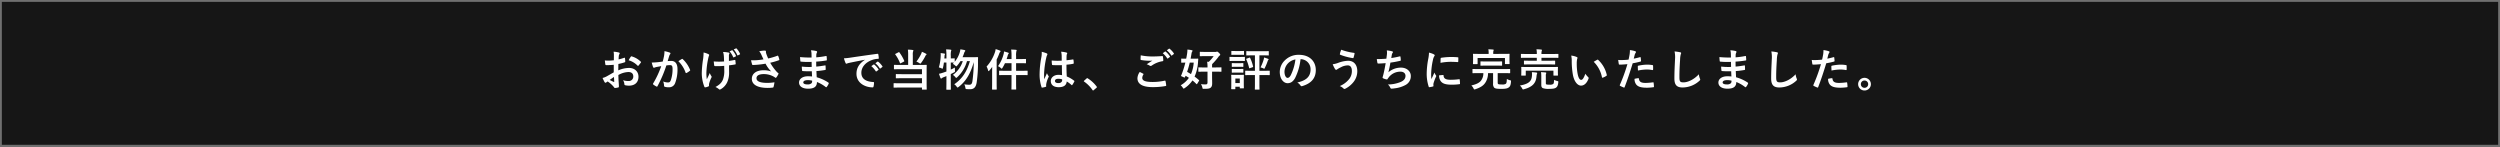 <svg xmlns="http://www.w3.org/2000/svg" width="1364" height="80" viewBox="0 0 1364 80">
  <g id="グループ_1112" data-name="グループ 1112" transform="translate(19230 -3018)">
    <g id="長方形_1299" data-name="長方形 1299" transform="translate(-19230 3018)" fill="#161616" stroke="#707070" stroke-width="1">
      <rect width="1364" height="80" stroke="none"/>
      <rect x="0.5" y="0.5" width="1363" height="79" fill="none"/>
    </g>
    <g id="グループ_1111" data-name="グループ 1111" transform="translate(27 1927)">
      <g id="グループ_1076" data-name="グループ 1076" transform="translate(-19255 372)">
        <path id="パス_1850" data-name="パス 1850" d="M-347.136-7.536c-1.752,1.008-2.88,1.656-3.912,2.232a8.861,8.861,0,0,1-2.208.84c.36.792.84,1.8,1.1,2.232a.673.673,0,0,0,.528.384.6.6,0,0,0,.408-.168,4.35,4.35,0,0,1,.768-.528A14.756,14.756,0,0,1-347.04.528c.216.312.312.5.576.48A9.755,9.755,0,0,0-344.688.72c.408-.1.36-.456.36-.792,0-.552-.12-2.064-.192-3.12-.048-1.056-.072-1.872-.1-2.88a11.869,11.869,0,0,1,5.5-1.632c1.68,0,2.64.864,2.64,2.424a2.382,2.382,0,0,1-2.592,2.472,8.952,8.952,0,0,1-3-.432,4.194,4.194,0,0,1,.72,2.04.644.644,0,0,0,.528.72,9.3,9.3,0,0,0,1.968.216c3.24,0,5.208-1.8,5.208-4.872,0-2.88-2.136-4.776-5.112-4.8a15.147,15.147,0,0,0-5.9,1.32c.024-1.152.024-2.328.048-3.48a24.462,24.462,0,0,0,3.432-.912c.24-.072.312-.144.312-.384a12.061,12.061,0,0,0-.144-1.872c-.024-.24-.192-.288-.408-.216a23.533,23.533,0,0,1-3.072.888c.024-.768.048-1.368.12-1.992a2.937,2.937,0,0,1,.336-.936.851.851,0,0,0,.144-.384c0-.216-.192-.384-.48-.456a13.6,13.6,0,0,0-2.856-.432,8.872,8.872,0,0,1,.168,1.944c0,1.032-.024,1.944-.024,2.736-1.008.1-2.04.192-3.048.192a12.261,12.261,0,0,1-1.872-.12c.1.84.192,1.632.264,2.088.048.36.168.5.576.5,1.608,0,2.832-.1,4.032-.192Zm.12,2.52c.048.792.1,1.9.144,2.52.024.216-.048.24-.24.192a24.611,24.611,0,0,1-2.256-1.08C-348.5-4.008-347.688-4.56-347.016-5.016Zm8.016-9.1a11.079,11.079,0,0,1,4.872,2.952c.072.12.408.1.48,0,.36-.48.984-1.224,1.3-1.7a.623.623,0,0,0,.1-.24c0-.072-.048-.144-.144-.24a11.408,11.408,0,0,0-5.088-2.928c-.168-.048-.24.024-.408.288A14.726,14.726,0,0,0-339-14.112Zm18.576.7c-.936.144-1.824.264-2.832.36-1.056.1-2.112.168-3.168.168a21.927,21.927,0,0,0,.744,2.472.526.526,0,0,0,.768.312,7.052,7.052,0,0,1,1.32-.384c.648-.12,1.416-.264,2.352-.408a50.607,50.607,0,0,1-4.392,9.408.447.447,0,0,0-.1.264.494.494,0,0,0,.192.36A10.914,10.914,0,0,0-323.88.192a.394.394,0,0,0,.624-.216,66.279,66.279,0,0,0,4.824-11.28,15.9,15.9,0,0,1,2.016-.168c1.056,0,1.368.528,1.368,2.232a18.49,18.49,0,0,1-.936,5.952c-.384.984-.744,1.272-1.536,1.272a7.2,7.2,0,0,1-2.64-.528A6.858,6.858,0,0,1-319.7-.312a.623.623,0,0,0,.432.672A7.836,7.836,0,0,0-316.9.624a3.435,3.435,0,0,0,3.24-2.256,20.61,20.61,0,0,0,1.3-7.7c0-2.9-1.224-4.44-3.48-4.44a18.1,18.1,0,0,0-1.872.1c.312-1.008.552-1.9.864-2.88a3.037,3.037,0,0,1,.48-.912.5.5,0,0,0,.168-.36.505.505,0,0,0-.384-.48,17.565,17.565,0,0,0-2.88-.792,16.336,16.336,0,0,1-.24,2.664C-319.872-15.624-320.04-14.784-320.424-13.416Zm8.544-.192a16.246,16.246,0,0,1,3.936,6.216c.072.288.312.312.552.192a9.794,9.794,0,0,0,1.8-1.2.344.344,0,0,0,.1-.48,16.062,16.062,0,0,0-3.984-5.832c-.168-.168-.288-.216-.456-.12A20.351,20.351,0,0,0-311.88-13.608Zm25.032,4.728a13.26,13.26,0,0,1-.744,5.352c-.72,1.68-1.8,2.784-4.056,3.984a7.918,7.918,0,0,1,1.872,1.176.5.5,0,0,0,.48.216,1.072,1.072,0,0,0,.6-.216,8.444,8.444,0,0,0,3.432-3.72,12.523,12.523,0,0,0,1.056-5.568l-.024-3.7c1.1-.12,2.16-.264,3.312-.48.216-.024.336-.12.312-.432-.048-.624-.1-1.2-.192-1.8-.024-.24-.144-.288-.432-.216-1.008.216-2.04.384-3.072.528v-2.664a2.934,2.934,0,0,1,.12-1.008.966.966,0,0,0,.168-.48c0-.192-.12-.312-.384-.384a14.623,14.623,0,0,0-3.1-.336,7.49,7.49,0,0,1,.408,1.968c.1.912.1,1.992.144,3.192-.864.072-1.992.1-2.664.1-.888,0-2.088-.024-2.976-.12.12,1.056.168,1.7.264,2.184.024.264.216.384.552.384.888.024,1.512.024,2.016,0,.7,0,1.608-.048,2.88-.144Zm-8.328,8.112a2.932,2.932,0,0,1,.072-.624,18.04,18.04,0,0,1,1.08-2.928,1.8,1.8,0,0,0,.288-.792.72.72,0,0,0-.216-.456,6.967,6.967,0,0,1-.792-1.608c-.576,1.344-1.008,2.16-1.608,3.432a20.415,20.415,0,0,1-.24-3.792,44.72,44.72,0,0,1,.912-7.2,13.64,13.64,0,0,1,.456-1.776.868.868,0,0,0,.144-.48c0-.168-.144-.336-.528-.528a11.773,11.773,0,0,0-2.52-.84,25.951,25.951,0,0,1-.264,3.576,54.656,54.656,0,0,0-.72,7.728A20.455,20.455,0,0,0-297.7.336c.144.288.264.36.552.312a5.937,5.937,0,0,0,1.656-.5c.24-.1.312-.168.312-.336Zm11.232-18.216A11.425,11.425,0,0,1-282-15.864a.262.262,0,0,0,.408.144l.984-.5c.192-.1.216-.192.144-.36a11.2,11.2,0,0,0-1.848-2.9.253.253,0,0,0-.336-.1Zm2.256-1.056a11.494,11.494,0,0,1,1.944,3.12c.072.144.168.216.384.12l.96-.48a.27.27,0,0,0,.144-.408A10.145,10.145,0,0,0-280.1-20.5c-.12-.144-.192-.168-.336-.1Zm16.248,5.424a32.945,32.945,0,0,1-3.792.456,29.836,29.836,0,0,1-3,.024,18.779,18.779,0,0,0,.552,2.16c.072.288.168.432.384.432.6,0,1.7-.072,2.352-.12,1.728-.144,3.12-.336,4.632-.6a15.433,15.433,0,0,0,3.1,4.248,12.247,12.247,0,0,0-4.272-.648c-3.96,0-6.312,1.92-6.312,4.656,0,3.168,3.048,4.968,8.712,4.968a21.426,21.426,0,0,0,2.664-.168c.288-.048.384-.1.456-.336a14.664,14.664,0,0,0,.5-2.568,23.741,23.741,0,0,1-3.84.336c-3.768,0-5.952-.744-5.952-2.544,0-1.512,1.512-2.256,4.008-2.256a10.976,10.976,0,0,1,5.088,1.224,7.91,7.91,0,0,1,.984.624c.192.144.264.192.384.192.168,0,.288-.1.48-.36a9.592,9.592,0,0,0,.936-1.56.759.759,0,0,0,.144-.408c0-.12-.1-.192-.24-.312A6.589,6.589,0,0,1-258.1-7.7a27.332,27.332,0,0,1-3.672-5.064,38.308,38.308,0,0,0,4.776-1.392c.168-.048.264-.168.192-.408a10.417,10.417,0,0,0-.6-1.848c-.144-.264-.216-.288-.456-.168a36.938,36.938,0,0,1-5.016,1.488c-.312-.648-.528-1.224-.816-1.944a10.341,10.341,0,0,1-.384-1.2,3.151,3.151,0,0,1-.024-.672c0-.336-.192-.5-.816-.5a18.891,18.891,0,0,0-2.856.384,7.923,7.923,0,0,1,1.2,1.944C-266.184-16.176-265.848-15.48-265.44-14.616Zm26.5,9.336c-1.128-.1-1.7-.1-2.3-.1-2.9,0-4.8,1.464-4.8,3.408,0,1.992,1.776,3.36,4.9,3.36,3.288,0,4.848-1.056,4.872-3.648A19.043,19.043,0,0,1-231.5.48a.368.368,0,0,0,.264.12.353.353,0,0,0,.312-.192,7.22,7.22,0,0,0,1.056-1.776c.072-.288.072-.36-.168-.576a21.4,21.4,0,0,0-6.36-2.9c-.072-1.1-.12-2.28-.168-3.384a43.469,43.469,0,0,0,4.7-.576c.264-.024.36-.1.36-.336,0-.72-.048-1.512-.072-1.968-.024-.216-.1-.264-.384-.192-1.728.264-2.88.5-4.7.624,0-.864-.024-1.752-.024-2.712a49.1,49.1,0,0,0,5.544-.624c.192-.024.264-.072.264-.384a12.824,12.824,0,0,0-.12-1.752c-.024-.288-.12-.36-.408-.288a40.385,40.385,0,0,1-5.256.72c.024-.72.024-1.056.048-1.536a3.084,3.084,0,0,1,.36-1.152.489.489,0,0,0-.264-.72,13.906,13.906,0,0,0-3.024-.432,6.9,6.9,0,0,1,.288,1.608c.024.816.048,1.44.048,2.328a54.871,54.871,0,0,1-6.288-.24c.048.984.1,1.56.168,2.16.024.24.144.336.408.336a39.5,39.5,0,0,0,5.736.12c.024.912.024,1.848.048,2.76a33.768,33.768,0,0,1-5.4-.192,14.324,14.324,0,0,0,.144,2.04c.024.312.12.408.384.408a42.5,42.5,0,0,0,4.944.1C-239.04-7.32-238.992-6.336-238.944-5.28ZM-238.9-3a2.3,2.3,0,0,1-.264,1.344,2.964,2.964,0,0,1-2.184.72c-1.656,0-2.376-.456-2.376-1.08,0-.768.84-1.272,2.592-1.272A10.351,10.351,0,0,1-238.9-3Zm28.8-11.352c-2.9,1.9-4.608,4.2-4.608,7.608,0,4.992,4.632,7.416,8.856,7.416.288,0,.384-.144.456-.5a8.537,8.537,0,0,0,.264-2.064c0-.264-.144-.36-.528-.36-4.176-.264-6.384-1.944-6.384-5.04,0-2.88,2.04-5.688,6.12-7.08a10.708,10.708,0,0,1,2.928-.528c.312,0,.456-.072.456-.36a13.71,13.71,0,0,0-.264-2.112c-.024-.168-.144-.312-.5-.264-6.192.816-11.472,1.608-14.424,2.04a33.109,33.109,0,0,1-3.816.408,16.722,16.722,0,0,0,.888,2.592.561.561,0,0,0,.456.36,1.4,1.4,0,0,0,.528-.192c.36-.12.6-.168,1.512-.384,2.568-.528,5.136-1.032,8.064-1.584Zm3.48,3.432a11.908,11.908,0,0,1,2.424,2.784.251.251,0,0,0,.408.072l1.008-.744a.242.242,0,0,0,.072-.384,11.046,11.046,0,0,0-2.28-2.568c-.144-.12-.24-.144-.36-.048Zm2.208-1.584a11.354,11.354,0,0,1,2.4,2.76.246.246,0,0,0,.408.072l.96-.744a.277.277,0,0,0,.072-.432,10.023,10.023,0,0,0-2.28-2.472c-.144-.12-.216-.144-.36-.048Zm17.9.936h-4.224c-2.352,0-3.12-.048-3.264-.048-.24,0-.264.024-.264.288v1.872c0,.24.024.264.264.264.144,0,.912-.048,3.264-.048h11.76v2.712h-10.68c-2.352,0-3.144-.048-3.288-.048-.264,0-.288.024-.288.264v1.776c0,.24.024.264.288.264.144,0,.936-.048,3.288-.048h10.68v2.76h-11.9c-2.352,0-3.168-.048-3.312-.048-.24,0-.264.024-.264.288V.552c0,.24.024.264.264.264.144,0,.96-.048,3.312-.048h11.9v.888c0,.216.024.24.264.24h2.04c.264,0,.288-.024.288-.24,0-.144-.048-1.128-.048-3.288V-8.4c0-1.944.048-2.784.048-2.928,0-.264-.024-.288-.288-.288-.144,0-.96.048-3.288.048h-4.008v-5.424a5.621,5.621,0,0,1,.144-1.92,1.048,1.048,0,0,0,.168-.5c0-.168-.12-.288-.36-.312a23.552,23.552,0,0,0-2.64-.192,20.883,20.883,0,0,1,.144,2.928Zm4.488-1.848a10.422,10.422,0,0,1,1.584.84,1.344,1.344,0,0,0,.576.288c.144,0,.24-.144.48-.456a23.913,23.913,0,0,0,2.256-3.672,1.309,1.309,0,0,1,.408-.576c.192-.168.24-.24.24-.336,0-.144-.048-.216-.264-.336a15.259,15.259,0,0,0-2.28-1.08,4.972,4.972,0,0,1-.336,1.008A21.3,21.3,0,0,1-182.016-13.416Zm-11.328-4.248c-.288.144-.312.216-.168.408a19.668,19.668,0,0,1,2.544,4.656c.1.216.168.24.48.072l1.608-.84c.312-.192.336-.216.24-.456a22.228,22.228,0,0,0-2.664-4.608c-.12-.192-.192-.192-.456-.048Zm27.72,4.776v4.9c-.6.216-1.2.432-1.8.624a19.754,19.754,0,0,1-2.256.624c.24.744.528,1.632.816,2.328a.4.4,0,0,0,.384.264.618.618,0,0,0,.408-.24,3.294,3.294,0,0,1,.768-.432c.552-.216,1.128-.432,1.68-.672V-2.52c0,2.712-.048,4.056-.048,4.2,0,.24.024.264.264.264h1.944c.24,0,.264-.024.264-.264,0-.12-.048-1.488-.048-4.224V-6.6c.552-.264,1.1-.552,1.68-.864.648-.336.648-.36.6-1.08-.048-.528-.048-1.176-.048-1.608-.792.432-1.536.792-2.232,1.128v-3.864c.96.024,1.488.048,1.728.048l-.624.648a7.622,7.622,0,0,1,1.368,1.008c.264.264.384.384.528.384.12,0,.24-.12.5-.408a16.936,16.936,0,0,0,1.776-2.424h1.272a14.66,14.66,0,0,1-5.4,7.488,6.279,6.279,0,0,1,1.344,1.224c.216.288.336.408.48.408s.312-.12.576-.384a18.715,18.715,0,0,0,5.3-8.736h1.584c-1.56,5.424-4.008,9.528-8.544,12.6a4.9,4.9,0,0,1,1.32,1.32c.216.312.336.456.5.456.144,0,.312-.12.6-.336,4.152-3.216,6.528-7.488,8.232-13.536A78.629,78.629,0,0,1-151.44-2.76c-.192,1.272-.552,1.992-1.632,1.992a15.455,15.455,0,0,1-2.808-.24,6.347,6.347,0,0,1,.576,1.8c.144.792.144.792.888.84.624.048,1.3.048,1.728.048,2.136,0,3.192-1.224,3.576-3.792a73.373,73.373,0,0,0,.7-11.544c0-.576.024-1.224.048-1.872,0-.24-.072-.312-.336-.312-.144,0-.72.048-2.544.048h-5.592c.288-.672.552-1.32.768-1.968a3.267,3.267,0,0,1,.48-1.1.7.7,0,0,0,.24-.48c0-.168-.144-.264-.408-.336-.7-.168-1.608-.312-2.256-.408a11.266,11.266,0,0,1-.432,1.92,14.481,14.481,0,0,1-2.664,4.872v-1.632c0-.216-.024-.24-.264-.24-.12,0-.6.048-1.872.048v-1.368a9.856,9.856,0,0,1,.144-2.664,1.335,1.335,0,0,0,.144-.5c0-.12-.144-.216-.384-.24-.816-.1-1.584-.144-2.472-.168a25.517,25.517,0,0,1,.192,3.624v1.32h-1.152c.048-.408.072-.792.1-1.176a2.16,2.16,0,0,1,.144-.816.823.823,0,0,0,.1-.384c0-.144-.1-.24-.36-.288-.576-.1-1.368-.192-2.016-.264a8.58,8.58,0,0,1,.048,1.536,25.276,25.276,0,0,1-1.008,6.288,7.573,7.573,0,0,1,1.416.48,1.7,1.7,0,0,0,.528.24c.144,0,.192-.168.312-.576a22.624,22.624,0,0,0,.5-2.808Zm35.52-1.9h-2.664c.216-.624.408-1.248.576-1.848a2.067,2.067,0,0,1,.432-.96.486.486,0,0,0,.144-.336c0-.144-.12-.264-.408-.36a20.045,20.045,0,0,0-2.184-.624,6.09,6.09,0,0,1-.264,1.608,19.947,19.947,0,0,1-3,6.408,5.512,5.512,0,0,1,1.488.984c.264.24.408.384.528.384s.24-.168.432-.48a21.188,21.188,0,0,0,1.344-2.52h3.576v4.152h-3.216c-2.352,0-3.144-.048-3.288-.048-.24,0-.264.024-.264.264v1.872c0,.264.024.288.264.288.144,0,.936-.048,3.288-.048h3.216v3.5c0,2.688-.048,4.008-.048,4.152,0,.24.024.264.264.264h2.064c.24,0,.264-.024.264-.264,0-.12-.048-1.488-.048-4.176v-3.48h2.736c2.352,0,3.144.048,3.288.048.24,0,.264-.024.264-.288V-8.16c0-.24-.024-.264-.264-.264-.144,0-.936.048-3.288.048h-2.736v-4.152h2.04c2.184,0,2.928.048,3.072.048.264,0,.288-.024.288-.264v-1.824c0-.24-.024-.264-.288-.264-.144,0-.888.048-3.072.048h-2.04v-1.632a9.65,9.65,0,0,1,.168-2.664,1.828,1.828,0,0,0,.144-.48c0-.12-.168-.24-.384-.264-.84-.072-1.7-.12-2.616-.144a23.851,23.851,0,0,1,.192,3.624Zm-10.584,12.72c0,2.376-.048,3.528-.048,3.672,0,.24.024.264.264.264h2.04c.24,0,.264-.024.264-.264,0-.12-.048-1.3-.048-3.672V-14.5a31.312,31.312,0,0,0,1.392-3.192,2.436,2.436,0,0,1,.5-.96c.192-.168.24-.264.24-.432,0-.12-.12-.216-.384-.336a21.446,21.446,0,0,0-2.3-.792,8.424,8.424,0,0,1-.408,1.8,21.814,21.814,0,0,1-4.536,7.728,8.575,8.575,0,0,1,.816,2.064q.108.432.288.432c.1,0,.216-.12.408-.312.552-.624,1.056-1.3,1.56-1.992-.024,1.032-.048,2.064-.048,2.928Zm38.136-3.912a10.016,10.016,0,0,0-1.92-.192c-2.424,0-4.2,1.416-4.2,3.384,0,2.064,1.536,3.36,4.3,3.36,2.832,0,4.2-1.1,4.392-3.12a14.252,14.252,0,0,1,2.592,1.92.332.332,0,0,0,.216.12.29.29,0,0,0,.216-.144,12.965,12.965,0,0,0,1.1-1.848c.12-.264.1-.336-.12-.48a15.707,15.707,0,0,0-3.984-2.3c-.12-2.064-.168-3.744-.168-6.432a27.045,27.045,0,0,0,3.7-.5c.168-.024.264-.144.264-.36a9.594,9.594,0,0,0-.144-1.7c-.048-.264-.1-.36-.384-.288-1.032.168-2.28.336-3.408.432,0-1.1,0-1.728.048-2.544a2.707,2.707,0,0,1,.192-.84,1.029,1.029,0,0,0,.144-.408c0-.216-.168-.336-.432-.408a13.36,13.36,0,0,0-2.9-.456,9.894,9.894,0,0,1,.312,2.352c0,.888.024,1.656.024,2.52a34.719,34.719,0,0,1-5.472-.072,14.7,14.7,0,0,0,.168,2.184c.024.24.12.312.432.312a48.531,48.531,0,0,0,4.944.024C-102.624-9.576-102.6-7.824-102.552-5.976Zm.048,2.28a3.381,3.381,0,0,1,.024.48c0,.864-.768,1.56-1.968,1.56-1.416,0-1.944-.456-1.944-1.2s.672-1.152,1.8-1.152A6.685,6.685,0,0,1-102.5-3.7ZM-113.64-18.744a12.077,12.077,0,0,1-.168,2.832,52.132,52.132,0,0,0-.984,9.1A22.356,22.356,0,0,0-113.76.5c.12.336.216.36.48.288a10.051,10.051,0,0,0,1.8-.408c.216-.072.312-.144.288-.312a4.533,4.533,0,0,1,.024-1.272,14.226,14.226,0,0,1,1.224-3.648.7.7,0,0,0,.144-.384.519.519,0,0,0-.144-.336,6.382,6.382,0,0,1-.84-1.512c-.5,1.2-1.008,2.232-1.488,3.336-.072-1.008-.072-2.112-.072-3.072a47.658,47.658,0,0,1,1.2-8.736,4.871,4.871,0,0,1,.432-1.32,1.225,1.225,0,0,0,.168-.528c0-.192-.1-.336-.36-.48A18.741,18.741,0,0,0-113.64-18.744ZM-90.5-2.976c-.12.144-.168.216-.168.288s.072.144.216.24A17.919,17.919,0,0,1-85.92,2.136c.12.192.216.24.336.24.072,0,.168-.072.336-.216L-83.784.912c.192-.168.24-.264.24-.384,0-.1-.024-.168-.168-.36a17.869,17.869,0,0,0-4.776-4.392.484.484,0,0,0-.312-.144.513.513,0,0,0-.36.192Zm30.36-4.776A6.333,6.333,0,0,0-61.416-4.32C-61.416-1.2-58.7.528-53.16.528a38.093,38.093,0,0,0,7.032-.576c.288-.048.432-.144.408-.36A20.068,20.068,0,0,0-46.1-2.76c-.048-.216-.168-.288-.5-.216a30.533,30.533,0,0,1-6.5.7c-4.128,0-5.688-.744-5.688-2.256a3.944,3.944,0,0,1,.624-1.824c.12-.192.1-.312-.12-.432C-58.92-7.128-59.52-7.44-60.144-7.752Zm.528-9.072c-.048.864-.1,1.56-.1,2.136,0,.288.1.384.312.432a28.717,28.717,0,0,0,4.416.408,14.654,14.654,0,0,0,1.752-.072c-.84.5-1.9,1.176-3.144,1.992a5.735,5.735,0,0,1,1.68.768,1.008,1.008,0,0,0,.5.144,1.023,1.023,0,0,0,.6-.216,13.982,13.982,0,0,1,5.88-2.376c.288-.024.408-.168.408-.5a14.009,14.009,0,0,0-.216-2.04c-.024-.192-.12-.288-.36-.264-1.536.12-3.24.216-4.992.216A30.277,30.277,0,0,1-59.616-16.824Zm12-1.152a11.909,11.909,0,0,1,2.424,2.784.251.251,0,0,0,.408.072l1.008-.744a.242.242,0,0,0,.072-.384,11.046,11.046,0,0,0-2.28-2.568c-.144-.12-.24-.144-.36-.048Zm2.208-1.584a11.354,11.354,0,0,1,2.4,2.76.246.246,0,0,0,.408.072l.96-.744a.277.277,0,0,0,.072-.432,10.023,10.023,0,0,0-2.28-2.472c-.144-.12-.216-.144-.36-.048Zm7.872,6.5c0,.24.024.264.24.264.12,0,.648-.024,2.016-.048a47.509,47.509,0,0,1-2.208,6.888,1.043,1.043,0,0,0-.144.36c0,.12.12.144.384.264l1.224.552c.384.168.432.144.576-.168l.312-.72c.576.336,1.2.72,1.8,1.128A13.381,13.381,0,0,1-37.824-.48,5.48,5.48,0,0,1-36.7.816c.24.36.336.528.5.528a1.344,1.344,0,0,0,.576-.288A15.22,15.22,0,0,0-31.392-3.12a23.3,23.3,0,0,1,2.136,1.944c.1.1.144.12.192.12.072,0,.144-.048.24-.192l.96-1.56c.168-.264.192-.36.024-.48a25.478,25.478,0,0,0-2.4-1.92,22.563,22.563,0,0,0,1.872-7.728c.024-.456.072-1.08.144-1.776.024-.264-.048-.312-.288-.312-.144,0-.792.048-2.688.048h-1.2c.168-.864.312-1.776.48-2.712a2.552,2.552,0,0,1,.36-1.128.957.957,0,0,0,.216-.5c0-.144-.144-.216-.384-.288a13.4,13.4,0,0,0-2.424-.336,15.21,15.21,0,0,1-.168,2.256c-.144.936-.312,1.824-.5,2.712-1.728,0-2.328-.048-2.472-.048-.216,0-.24.024-.24.264Zm6.816.216a18.628,18.628,0,0,1-1.488,6.288c-.72-.456-1.416-.864-2.112-1.248a44.813,44.813,0,0,0,1.44-5.04ZM-23.184-7.9V-2.04c0,.744-.312,1.1-.96,1.1a23.678,23.678,0,0,1-2.64-.144A5.4,5.4,0,0,1-25.992.744c.144.744.144.744.888.72,2.28,0,3.048-.144,3.624-.624s.84-1.1.84-2.52c0-.864-.048-1.848-.048-3.6V-7.9h1.728c2.232,0,2.976.048,3.12.048.24,0,.264-.024.264-.24v-1.9c0-.24-.024-.264-.264-.264-.144,0-.888.048-3.12.048h-1.728v-.432a9.749,9.749,0,0,1,.048-1.392,34.737,34.737,0,0,0,3.264-3.72,3.616,3.616,0,0,1,.888-1.008.445.445,0,0,0,.24-.408c0-.216-.144-.456-.768-1.056-.576-.552-.816-.624-1.008-.624a.681.681,0,0,0-.312.1.868.868,0,0,1-.432.072h-5.424c-2.088,0-2.784-.048-2.928-.048-.24,0-.264.024-.264.288v1.824c0,.264.024.288.264.288.144,0,.84-.048,2.928-.048h4.368a22.075,22.075,0,0,1-2.664,3.1l-.888-.048a18.953,18.953,0,0,1,.192,3.12h-1.608c-2.208,0-2.976-.048-3.1-.048-.264,0-.288.024-.288.264v1.9c0,.216.024.24.288.24.12,0,.888-.048,3.1-.048ZM2.688-6.048V-.84c0,1.584-.048,2.3-.048,2.472,0,.24.024.264.264.264H4.9c.264,0,.288-.024.288-.264,0-.144-.048-.888-.048-2.472V-6.048H7.344C9.6-6.048,10.392-6,10.512-6c.24,0,.264-.024.264-.288V-8.16c0-.24-.024-.264-.264-.264-.12,0-.912.048-3.168.048H5.136V-16.8H6.888c2.208,0,2.952.048,3.1.048.24,0,.264-.024.264-.24V-18.84c0-.24-.024-.264-.264-.264-.144,0-.888.048-3.1.048H1.32c-2.184,0-2.928-.048-3.072-.048-.24,0-.264.024-.264.264v1.848c0,.216.024.24.264.24.144,0,.888-.048,3.072-.048H2.688v8.424H.84c-2.28,0-3.048-.048-3.192-.048-.24,0-.264.024-.264.264v1.872c0,.264.024.288.264.288.144,0,.912-.048,3.192-.048ZM-3.384-4.08c0-1.1.048-1.7.048-1.848,0-.24-.024-.264-.264-.264-.168,0-.648.048-2.208.048H-7.776c-1.536,0-2.04-.048-2.184-.048-.264,0-.288.024-.288.264,0,.168.048.768.048,2.256v1.44c0,2.9-.048,3.456-.048,3.624,0,.24.024.264.288.264h1.7c.24,0,.264-.024.264-.264V.312h2.424V.936c0,.24.024.264.264.264h1.7c.24,0,.264-.024.264-.264,0-.144-.048-.672-.048-3.456Zm-2.184-.072V-1.68H-7.992V-4.152Zm-2.808-11.76c-1.824,0-2.424-.048-2.544-.048-.24,0-.264.024-.264.264v1.7c0,.264.024.288.264.288.12,0,.72-.048,2.544-.048h2.76c1.848,0,2.424.048,2.568.048.24,0,.264-.024.264-.288v-1.7c0-.24-.024-.264-.264-.264-.144,0-.72.048-2.568.048Zm.648-3.24c-1.56,0-2.04-.048-2.184-.048-.24,0-.264.024-.264.264v1.608c0,.24.024.264.264.264.144,0,.624-.048,2.184-.048h2.016c1.56,0,2.016.048,2.16.048.264,0,.288-.024.288-.264v-1.608c0-.24-.024-.264-.288-.264-.144,0-.6.048-2.16.048ZM5.736-10.224a10.119,10.119,0,0,1,1.44.48,1.793,1.793,0,0,0,.576.24c.168,0,.24-.168.384-.528a28.305,28.305,0,0,0,1.536-3.7,1.305,1.305,0,0,1,.336-.576.415.415,0,0,0,.144-.288c0-.1-.072-.192-.264-.288a18.628,18.628,0,0,0-2.232-.744,3.93,3.93,0,0,1-.192,1.1A23.238,23.238,0,0,1,5.736-10.224Zm-7.512-4.8c-.312.12-.36.168-.264.408A26.764,26.764,0,0,1-.48-9.936c.072.24.12.24.456.12l1.416-.5c.336-.12.336-.192.288-.432A22.466,22.466,0,0,0,.072-15.384c-.12-.264-.192-.24-.48-.144ZM-7.632-9.36c-1.464,0-1.9-.048-2.04-.048-.24,0-.264.024-.264.264v1.56c0,.216.024.24.264.24.144,0,.576-.048,2.04-.048h1.7c1.464,0,1.9.048,2.04.048.24,0,.264-.024.264-.24v-1.56c0-.24-.024-.264-.264-.264-.144,0-.576.048-2.04.048Zm0-3.168c-1.464,0-1.9-.048-2.04-.048-.24,0-.264.024-.264.264v1.536c0,.24.024.264.264.264.144,0,.576-.048,2.04-.048h1.7c1.464,0,1.9.048,2.04.048.24,0,.264-.024.264-.264v-1.536c0-.24-.024-.264-.264-.264-.144,0-.576.048-2.04.048Zm35.3-2.184a5.451,5.451,0,0,1,5.376,5.568c0,4.536-3.192,6.216-7.248,7.176A5.09,5.09,0,0,1,27.48-.456c.312.48.528.576,1.032.432C33.384-1.488,35.9-4.3,35.9-8.76c0-4.776-3.384-8.328-9.144-8.328a10.5,10.5,0,0,0-7.8,3.072,8.842,8.842,0,0,0-2.712,6.24c0,3.912,2.136,6.168,4.248,6.168,1.8,0,3.048-.96,4.08-2.76a30.052,30.052,0,0,0,3-10.344Zm-2.88.144a27.421,27.421,0,0,1-2.544,8.592c-.648,1.152-1.176,1.464-1.8,1.464-.744,0-1.632-1.224-1.632-3.432a6.911,6.911,0,0,1,1.872-4.44A7.228,7.228,0,0,1,24.792-14.568Zm24.984-5.3a11.316,11.316,0,0,0-.72,2.256c-.072.312.048.432.168.48a31.688,31.688,0,0,0,6.96,1.848c.192.024.264-.1.336-.336a19.4,19.4,0,0,0,.528-2.112.342.342,0,0,0-.312-.432A30.133,30.133,0,0,1,49.776-19.872Zm-4.656,7.92a16.572,16.572,0,0,0,1.224,2.52c.144.216.36.528.672.528a.875.875,0,0,0,.528-.24,11.383,11.383,0,0,1,2.04-1.152,8.036,8.036,0,0,1,3.768-1.032c1.392,0,2.232,1.032,2.232,3.024a7.03,7.03,0,0,1-1.32,4.248,13.049,13.049,0,0,1-5.28,4.008,5.925,5.925,0,0,1,1.992,1.272.779.779,0,0,0,.576.312,1.082,1.082,0,0,0,.408-.12A13.556,13.556,0,0,0,56.592-2.4a9.407,9.407,0,0,0,1.944-5.736c0-3.528-1.848-5.712-5.064-5.712a17.219,17.219,0,0,0-5.5,1.2A12.491,12.491,0,0,1,45.12-11.952ZM74.4-14.976c-1.848.144-3.336.216-5.208.216.1.792.264,1.8.336,2.088a.41.41,0,0,0,.456.336c1.224,0,2.736-.12,4.032-.216-.408,2.4-.744,4.176-1.272,6.288-.1.36-.192.72-.312,1.128a1.637,1.637,0,0,0-.1.48c0,.216.144.312.528.48a6.746,6.746,0,0,0,1.8.528c.216.024.288-.072.456-.36.216-.312.456-.6.672-.912A7.98,7.98,0,0,1,82.1-7.9c1.824,0,2.736,1.032,2.736,2.28C84.84-4.1,83.952-3,82.1-2.232a18.7,18.7,0,0,1-6.888,1.32,4.58,4.58,0,0,1,1.3,1.7c.192.456.36.576.6.576A11.117,11.117,0,0,0,78.888,1.2a15.985,15.985,0,0,0,6.12-1.92,5.379,5.379,0,0,0,2.736-4.848c0-2.472-2.16-4.536-5.352-4.536A10.381,10.381,0,0,0,75.5-7.56c.432-1.68.768-3.288,1.1-5.28,2.016-.264,3.312-.528,5.376-.984.216-.048.288-.12.288-.384a10.861,10.861,0,0,0-.168-1.776c-.048-.312-.168-.336-.5-.24a43.89,43.89,0,0,1-4.512.888c.12-.84.216-1.32.336-1.968a2.49,2.49,0,0,1,.408-.888A.789.789,0,0,0,78-18.576c0-.192-.168-.336-.48-.432a15.708,15.708,0,0,0-2.88-.5,7.963,7.963,0,0,1,.048,2.328C74.616-16.608,74.52-15.816,74.4-14.976Zm23.256-3.312a19.364,19.364,0,0,1-.432,3.576,45.816,45.816,0,0,0-.816,7.872,22.5,22.5,0,0,0,1.1,7.152c.048.168.144.288.312.264A11.913,11.913,0,0,0,99.792.192c.216-.048.312-.144.312-.312,0-.192-.048-.384-.048-.672a2.725,2.725,0,0,1,.072-.744A23.463,23.463,0,0,1,101.5-5.16a.664.664,0,0,0,.12-.384.956.956,0,0,0-.168-.36,6.23,6.23,0,0,1-.84-1.512c-.7,1.68-1.128,2.472-1.632,3.576a23.144,23.144,0,0,1-.144-2.808A38.889,38.889,0,0,1,99.84-14.4a5.67,5.67,0,0,1,.576-1.7c.312-.48.36-.552.36-.72,0-.216-.144-.36-.552-.576A10.622,10.622,0,0,0,97.656-18.288ZM103.176-5.9a5.288,5.288,0,0,0,.84,3.12c1.032,1.416,2.688,1.992,6.24,1.992a32.223,32.223,0,0,0,3.912-.264c.408-.048.408-.072.408-.36a17.782,17.782,0,0,0-.144-2.064c-.048-.312-.1-.336-.336-.312a34.4,34.4,0,0,1-4.584.312c-2.616,0-3.768-.6-3.912-2.256,0-.264-.048-.384-.24-.36Zm.768-6.816a29.341,29.341,0,0,1,5.448-.552c1.224,0,2.472.048,3.912.144.216.024.288-.072.312-.288.048-.672.048-1.32.048-2.04,0-.24-.048-.288-.552-.312-1.008-.1-2.112-.144-3.552-.144a38.318,38.318,0,0,0-5.208.432c-.24.048-.312.12-.336.408C103.968-14.664,103.968-14.064,103.944-12.72ZM127.32-7.1a6.566,6.566,0,0,1-1.368,4.2c-.984,1.2-2.664,1.944-5.184,2.52a5.99,5.99,0,0,1,1.176,1.608c.216.432.312.576.528.576a1.841,1.841,0,0,0,.552-.144C125.352.888,127.2-.1,128.328-1.8a9.227,9.227,0,0,0,1.536-5.3h2.76v5.568A3.169,3.169,0,0,0,133.2.792c.48.48,1.368.7,3.864.7s3.5-.24,4.32-.96c.6-.5.912-1.392,1.008-3.024.024-.624.024-.624-.6-.744a5.831,5.831,0,0,1-1.656-.7c-.048,1.656-.168,2.3-.576,2.664a3.385,3.385,0,0,1-2.016.36c-1.32,0-1.992-.072-2.208-.288-.168-.216-.192-.48-.192-1.08V-7.1h3.432c2.184,0,2.952.048,3.1.048.24,0,.264-.024.264-.288V-9.1c0-.24-.024-.264-.264-.264-.144,0-.912.048-3.1.048h-13.8c-2.208,0-2.952-.048-3.1-.048-.264,0-.288.024-.288.264v1.752c0,.264.024.288.288.288.144,0,.888-.048,3.1-.048Zm5.4-10.488v-.24a4.913,4.913,0,0,1,.1-1.44,1.226,1.226,0,0,0,.144-.48c0-.1-.144-.192-.36-.216-.816-.072-1.68-.12-2.568-.144a9.781,9.781,0,0,1,.168,2.28v.24h-5.088c-2.232,0-3.048-.048-3.192-.048-.24,0-.264.024-.264.264,0,.144.048.576.048,1.488v.864c0,2.208-.048,2.568-.048,2.712,0,.264.024.288.264.288h1.992c.24,0,.264-.024.264-.288V-15.36H139.1v3.048c0,.24.024.264.264.264h1.992c.24,0,.264-.024.264-.264,0-.144-.048-.528-.048-2.712V-16.08c0-.72.048-1.152.048-1.3,0-.24-.024-.264-.264-.264-.144,0-.96.048-3.192.048Zm1.56,6.384c2.136,0,2.88.048,3.024.048.24,0,.24-.024.24-.264v-1.8c0-.264,0-.288-.24-.288-.144,0-.888.048-3.024.048h-5.256c-2.16,0-2.88-.048-3.024-.048-.24,0-.264.024-.264.288v1.8c0,.24.024.264.264.264.144,0,.864-.048,3.024-.048Zm28.632-.648c2.352,0,3.168.048,3.288.048.264,0,.288-.024.288-.264v-1.584c0-.24-.024-.264-.288-.264-.12,0-.936.048-3.288.048h-3.888V-15.48h5.856c2.208,0,2.976.048,3.12.048.24,0,.264-.024.264-.288v-1.632c0-.216-.024-.24-.264-.24-.144,0-.912.048-3.12.048h-5.856v-.048a5.4,5.4,0,0,1,.144-1.632,1.282,1.282,0,0,0,.12-.48c0-.1-.144-.216-.36-.24-.816-.1-1.728-.144-2.64-.168a10.5,10.5,0,0,1,.192,2.52v.048H151.2c-2.208,0-2.952-.048-3.1-.048-.264,0-.288.024-.288.24v1.632c0,.264.024.288.288.288.144,0,.888-.048,3.1-.048h5.28v1.608h-3.456c-2.328,0-3.168-.048-3.312-.048-.216,0-.24.024-.24.264v1.584c0,.24.024.264.24.264.144,0,.984-.048,3.312-.048ZM151.464-10.44c-2.232,0-3.048-.048-3.192-.048-.264,0-.288.024-.288.24,0,.168.048.528.048,1.2v.72c0,1.824-.048,2.136-.048,2.3,0,.24.024.264.288.264h1.92c.24,0,.264-.024.264-.264v-2.4h15.1v2.4c0,.24.024.264.264.264h1.944c.24,0,.264-.024.264-.264,0-.144-.048-.48-.048-2.3v-.864c0-.528.048-.912.048-1.056,0-.216-.024-.24-.264-.24-.168,0-.96.048-3.216.048Zm9.936,4.9a3.431,3.431,0,0,1,.1-1.176.946.946,0,0,0,.144-.48c0-.12-.144-.24-.456-.288-.768-.072-1.512-.12-2.4-.168a19.6,19.6,0,0,1,.144,2.472V-.6c0,1.1.432,1.512.888,1.7a8.951,8.951,0,0,0,3.384.384c2.16,0,3.216-.216,3.84-.72.648-.528.984-1.176,1.152-2.784.072-.624.048-.624-.576-.792a8.6,8.6,0,0,1-1.728-.624c-.024,1.32-.12,1.968-.5,2.28a3.307,3.307,0,0,1-1.944.36,5.9,5.9,0,0,1-1.7-.144c-.264-.1-.336-.216-.336-.768ZM147.24-.336a5.355,5.355,0,0,1,1.224,1.56c.24.432.312.576.528.576a2.568,2.568,0,0,0,.552-.12C154.44.336,156-1.9,156.312-5.232a6.868,6.868,0,0,1,.24-1.392,1.226,1.226,0,0,0,.144-.48c0-.168-.144-.264-.408-.312-.792-.1-1.632-.168-2.5-.216a8.818,8.818,0,0,1,.024,2.112C153.6-2.76,152.16-1.2,147.24-.336ZM175.248-16.68a12.865,12.865,0,0,1,.288,3.144,43.51,43.51,0,0,0,.576,6.984C176.76-2.5,178.728-.288,180.6-.288c1.68,0,3.168-1.3,4.08-3.744a.735.735,0,0,0-.168-.888,9.174,9.174,0,0,1-1.536-1.848c-.936,2.5-1.536,3.336-2.3,3.336-1.008,0-1.632-1.632-1.968-3.528a30.225,30.225,0,0,1-.432-5.472,10.783,10.783,0,0,1,.216-2.352,2.09,2.09,0,0,0,.192-.672c0-.168-.168-.336-.384-.432A10.388,10.388,0,0,0,175.248-16.68Zm12.288,3.408A16.171,16.171,0,0,1,192.024-4.9c.048.288.216.36.5.264a8.145,8.145,0,0,0,1.872-.96c.192-.12.336-.216.264-.528a15.87,15.87,0,0,0-4.7-8.208.369.369,0,0,0-.264-.144.712.712,0,0,0-.264.1C189.048-14.184,188.448-13.848,187.536-13.272ZM209.376-15c.168-.6.336-1.416.576-2.28a4.569,4.569,0,0,1,.5-.96.577.577,0,0,0,.12-.384.4.4,0,0,0-.264-.384,13.988,13.988,0,0,0-3.024-.672,16.515,16.515,0,0,1-.144,2.208c-.168.984-.36,2.04-.6,3a32.434,32.434,0,0,1-3.888.24,11.076,11.076,0,0,1-1.776-.072c.12.864.24,1.68.336,2.184.048.312.144.384.5.384,1.128,0,2.808-.12,4.2-.264A90.088,90.088,0,0,1,201.768-.624a.387.387,0,0,0,.192.48c.5.288,1.68.792,1.92.888.264.072.408.1.528-.24,1.536-3.984,2.76-7.656,4.392-12.984a38.327,38.327,0,0,0,4.176-.912c.312-.072.384-.144.36-.456-.024-.5-.1-1.2-.168-1.728-.024-.192-.12-.312-.384-.24C211.608-15.48,210.312-15.168,209.376-15Zm.432,11.016A4.681,4.681,0,0,0,210.888-.7c1.08,1.128,2.712,1.56,5.856,1.56A28.519,28.519,0,0,0,220.008.6c.384-.024.408-.1.384-.384a15,15,0,0,0-.192-2.088c-.024-.192-.1-.24-.288-.216a35.88,35.88,0,0,1-4.032.336c-2.3,0-3.48-.5-3.672-2.256-.024-.24-.12-.336-.36-.336A12.223,12.223,0,0,0,209.808-3.984ZM211.68-8.52a26.56,26.56,0,0,1,4.824-.552,16.049,16.049,0,0,1,2.976.288c.336.072.456-.024.456-.432a16.943,16.943,0,0,0-.024-1.92c0-.288-.072-.312-.408-.36a17.478,17.478,0,0,0-2.808-.24,25.066,25.066,0,0,0-4.68.552c-.36.072-.432.144-.432.48C211.584-10.224,211.632-9.36,211.68-8.52Zm19.968-10.416a15.956,15.956,0,0,1,.24,4.392c-.12,2.88-.336,6.336-.336,10.368,0,3.672,1.44,4.9,4.512,4.9a13.711,13.711,0,0,0,9.1-3.6c.384-.336.48-.528.48-.744a1.577,1.577,0,0,0-.192-.576,8.343,8.343,0,0,1-.552-2.28c-2.928,3.12-6.264,4.416-8.4,4.416-1.92,0-2.208-.552-2.208-2.976,0-3.144.12-5.592.36-9.288a14.384,14.384,0,0,1,.336-2.928,2.328,2.328,0,0,0,.24-.792c0-.24-.168-.36-.576-.456A24.823,24.823,0,0,0,231.648-18.936ZM262.656-5.28c-1.128-.1-1.7-.1-2.3-.1-2.9,0-4.8,1.464-4.8,3.408,0,1.992,1.776,3.36,4.9,3.36,3.288,0,4.848-1.056,4.872-3.648A19.043,19.043,0,0,1,270.1.48a.368.368,0,0,0,.264.12.353.353,0,0,0,.312-.192,7.22,7.22,0,0,0,1.056-1.776c.072-.288.072-.36-.168-.576a21.4,21.4,0,0,0-6.36-2.9c-.072-1.1-.12-2.28-.168-3.384a43.469,43.469,0,0,0,4.7-.576c.264-.024.36-.1.36-.336,0-.72-.048-1.512-.072-1.968-.024-.216-.1-.264-.384-.192-1.728.264-2.88.5-4.7.624,0-.864-.024-1.752-.024-2.712a49.1,49.1,0,0,0,5.544-.624c.192-.024.264-.072.264-.384a12.822,12.822,0,0,0-.12-1.752c-.024-.288-.12-.36-.408-.288a40.386,40.386,0,0,1-5.256.72c.024-.72.024-1.056.048-1.536a3.085,3.085,0,0,1,.36-1.152.489.489,0,0,0-.264-.72,13.906,13.906,0,0,0-3.024-.432,6.9,6.9,0,0,1,.288,1.608c.024.816.048,1.44.048,2.328a54.872,54.872,0,0,1-6.288-.24c.048.984.1,1.56.168,2.16.024.24.144.336.408.336a39.5,39.5,0,0,0,5.736.12c.024.912.024,1.848.048,2.76a33.768,33.768,0,0,1-5.4-.192,14.327,14.327,0,0,0,.144,2.04c.024.312.12.408.384.408a42.5,42.5,0,0,0,4.944.1C262.56-7.32,262.608-6.336,262.656-5.28ZM262.7-3a2.3,2.3,0,0,1-.264,1.344,2.964,2.964,0,0,1-2.184.72c-1.656,0-2.376-.456-2.376-1.08,0-.768.84-1.272,2.592-1.272A10.351,10.351,0,0,1,262.7-3Zm21.744-15.936a15.956,15.956,0,0,1,.24,4.392c-.12,2.88-.336,6.336-.336,10.368,0,3.672,1.44,4.9,4.512,4.9a13.712,13.712,0,0,0,9.1-3.6c.384-.336.48-.528.48-.744a1.577,1.577,0,0,0-.192-.576,8.343,8.343,0,0,1-.552-2.28c-2.928,3.12-6.264,4.416-8.4,4.416-1.92,0-2.208-.552-2.208-2.976,0-3.144.12-5.592.36-9.288a14.386,14.386,0,0,1,.336-2.928,2.328,2.328,0,0,0,.24-.792c0-.24-.168-.36-.576-.456A24.822,24.822,0,0,0,284.448-18.936ZM314.976-15c.168-.6.336-1.416.576-2.28a4.57,4.57,0,0,1,.5-.96.577.577,0,0,0,.12-.384.4.4,0,0,0-.264-.384,13.988,13.988,0,0,0-3.024-.672,16.512,16.512,0,0,1-.144,2.208c-.168.984-.36,2.04-.6,3a32.435,32.435,0,0,1-3.888.24,11.076,11.076,0,0,1-1.776-.072c.12.864.24,1.68.336,2.184.048.312.144.384.5.384,1.128,0,2.808-.12,4.2-.264A90.088,90.088,0,0,1,307.368-.624a.387.387,0,0,0,.192.48c.5.288,1.68.792,1.92.888.264.072.408.1.528-.24,1.536-3.984,2.76-7.656,4.392-12.984a38.324,38.324,0,0,0,4.176-.912c.312-.072.384-.144.36-.456-.024-.5-.1-1.2-.168-1.728-.024-.192-.12-.312-.384-.24C317.208-15.48,315.912-15.168,314.976-15Zm.432,11.016A4.681,4.681,0,0,0,316.488-.7c1.08,1.128,2.712,1.56,5.856,1.56A28.519,28.519,0,0,0,325.608.6c.384-.024.408-.1.384-.384a15.007,15.007,0,0,0-.192-2.088c-.024-.192-.1-.24-.288-.216a35.88,35.88,0,0,1-4.032.336c-2.3,0-3.48-.5-3.672-2.256-.024-.24-.12-.336-.36-.336A12.224,12.224,0,0,0,315.408-3.984ZM317.28-8.52a26.56,26.56,0,0,1,4.824-.552,16.049,16.049,0,0,1,2.976.288c.336.072.456-.024.456-.432a16.939,16.939,0,0,0-.024-1.92c0-.288-.072-.312-.408-.36a17.478,17.478,0,0,0-2.808-.24,25.065,25.065,0,0,0-4.68.552c-.36.072-.432.144-.432.48C317.184-10.224,317.232-9.36,317.28-8.52Zm18,3.984A3.462,3.462,0,0,0,331.8-1.08a3.462,3.462,0,0,0,3.48,3.456,3.462,3.462,0,0,0,3.48-3.456A3.462,3.462,0,0,0,335.28-4.536Zm0,1.464a1.957,1.957,0,0,1,1.992,1.992A1.957,1.957,0,0,1,335.28.912a1.957,1.957,0,0,1-1.992-1.992A1.957,1.957,0,0,1,335.28-3.072Z" transform="translate(680 766)" fill="#fff"/>
      </g>
    </g>
  </g>
</svg>
